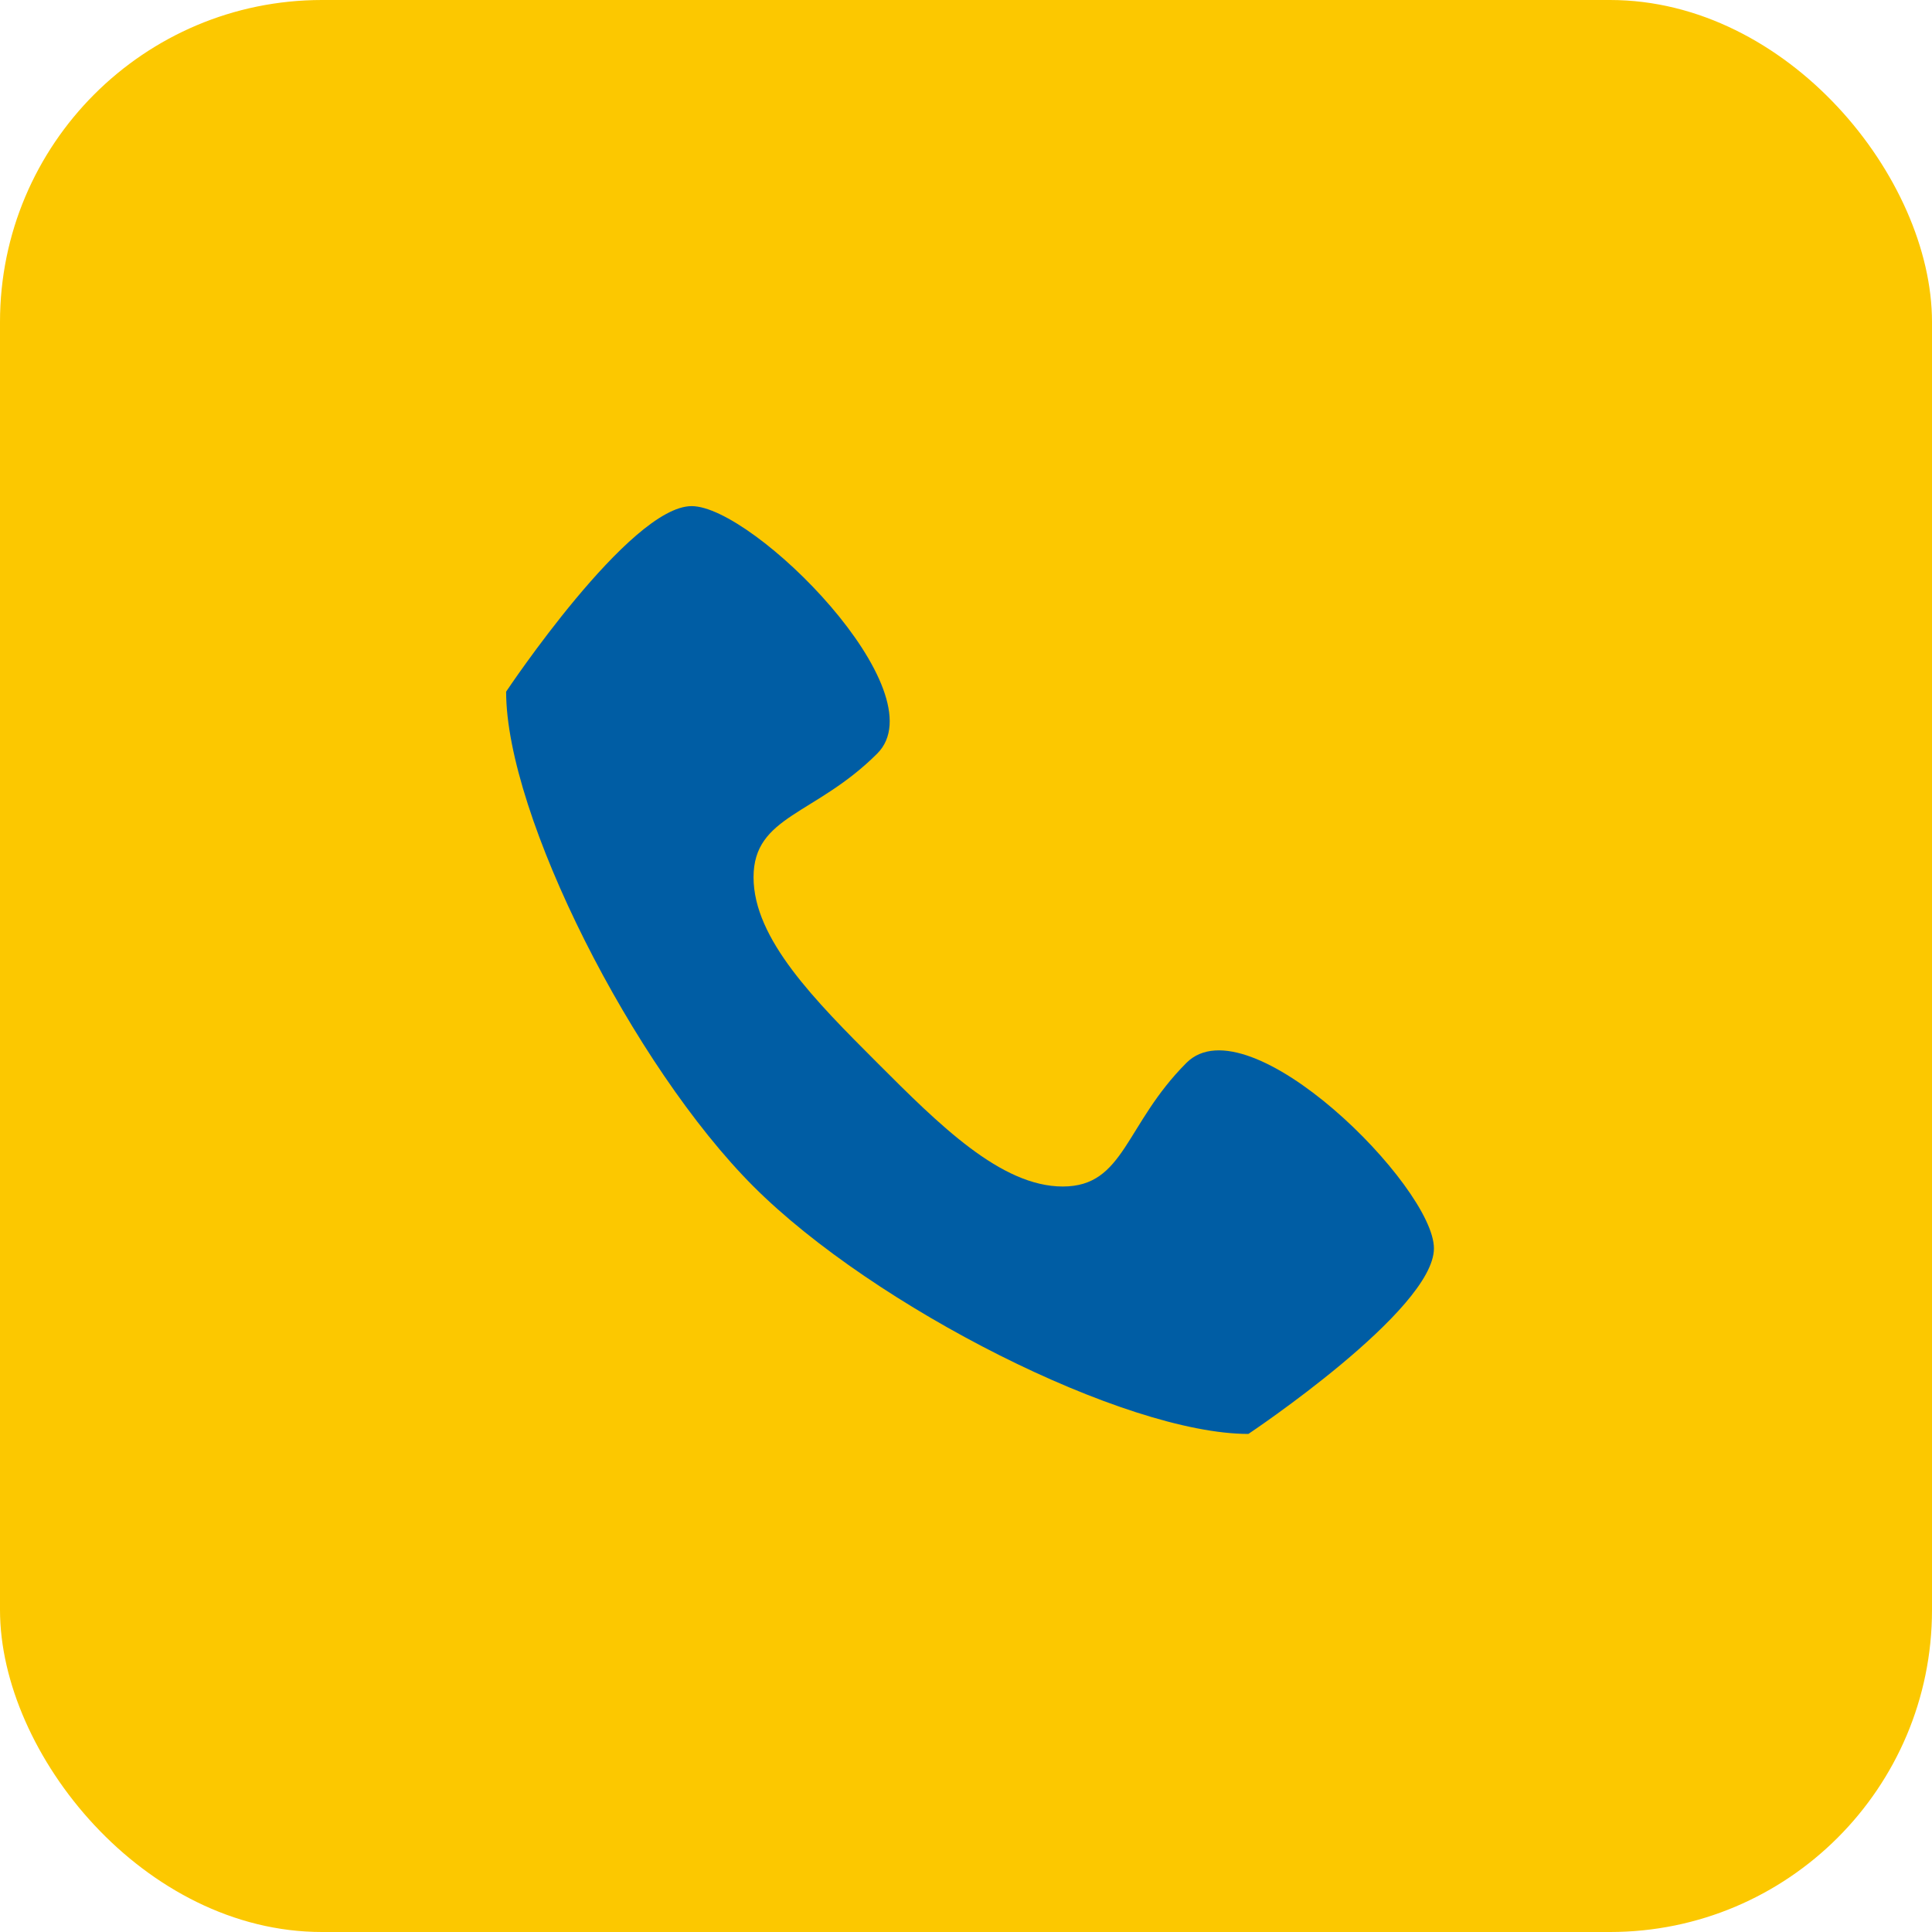<svg xmlns="http://www.w3.org/2000/svg" width="30" height="30" viewBox="0 0 30 30"><g transform="translate(-349 -462)"><rect width="30" height="30" rx="5" transform="translate(349 462)" fill="#fcc800"/><path d="M13.136,12.5c-.96.96-.96,1.921-1.921,1.921s-1.921-.96-2.881-1.921S6.413,10.579,6.413,9.619s.96-.96,1.921-1.921S6.413,3.856,5.452,3.856,2.571,6.737,2.571,6.737c0,1.921,1.973,5.815,3.842,7.684s5.763,3.842,7.684,3.842c0,0,2.881-1.921,2.881-2.881S14.1,11.54,13.136,12.5Z" transform="translate(354.288 466.003)" fill="#005da4"/></g></svg>